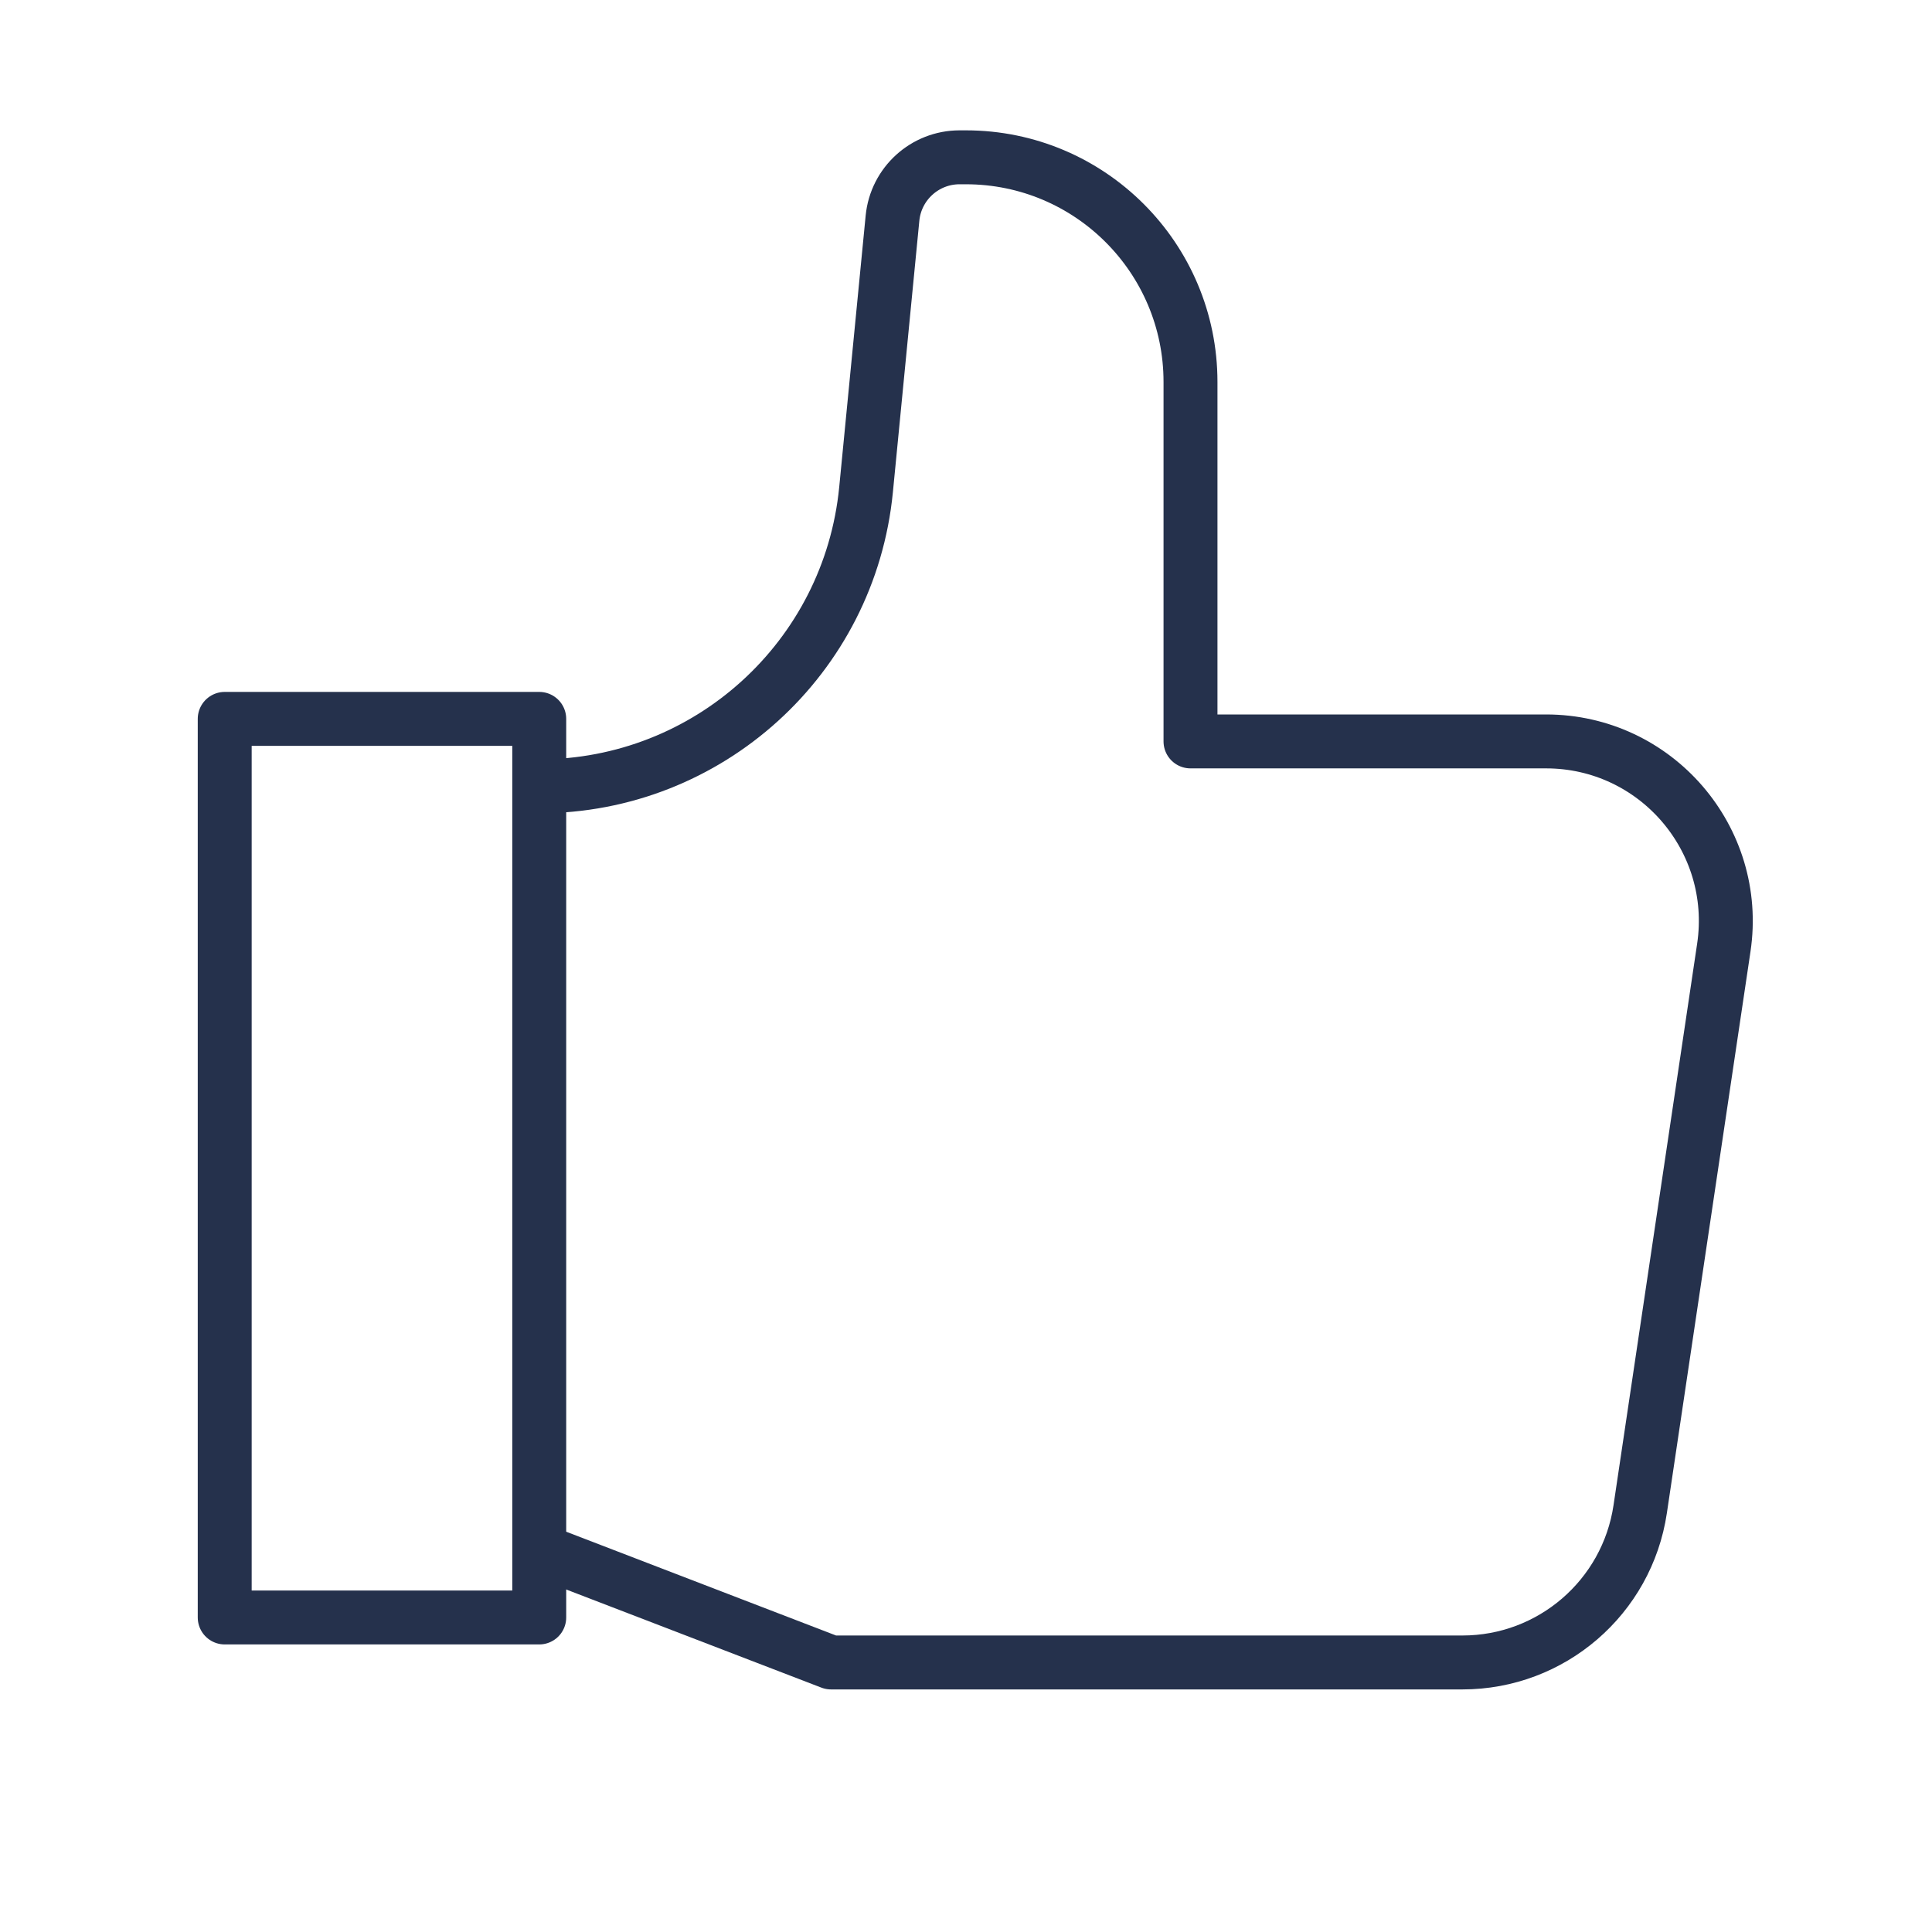 <svg xmlns="http://www.w3.org/2000/svg" fill="none" viewBox="0 0 45 45" height="45" width="45">
<path stroke-linejoin="round" stroke-width="1.256" stroke="#25314C" d="M12.555 36.106L19.357 38.722H34.062C36.136 38.722 37.897 37.204 38.203 35.153L40.151 22.072C40.528 19.542 38.568 17.269 36.011 17.269H27.729V8.897C27.729 6.007 25.386 3.664 22.497 3.664H22.351C21.543 3.664 20.867 4.277 20.788 5.081L20.172 11.405C19.789 15.326 16.494 18.315 12.555 18.315"></path>
<path stroke-linejoin="round" stroke-width="1.256" stroke="#25314C" d="M5.234 16.744H12.56V37.674H5.234V16.744Z"></path>
</svg>
